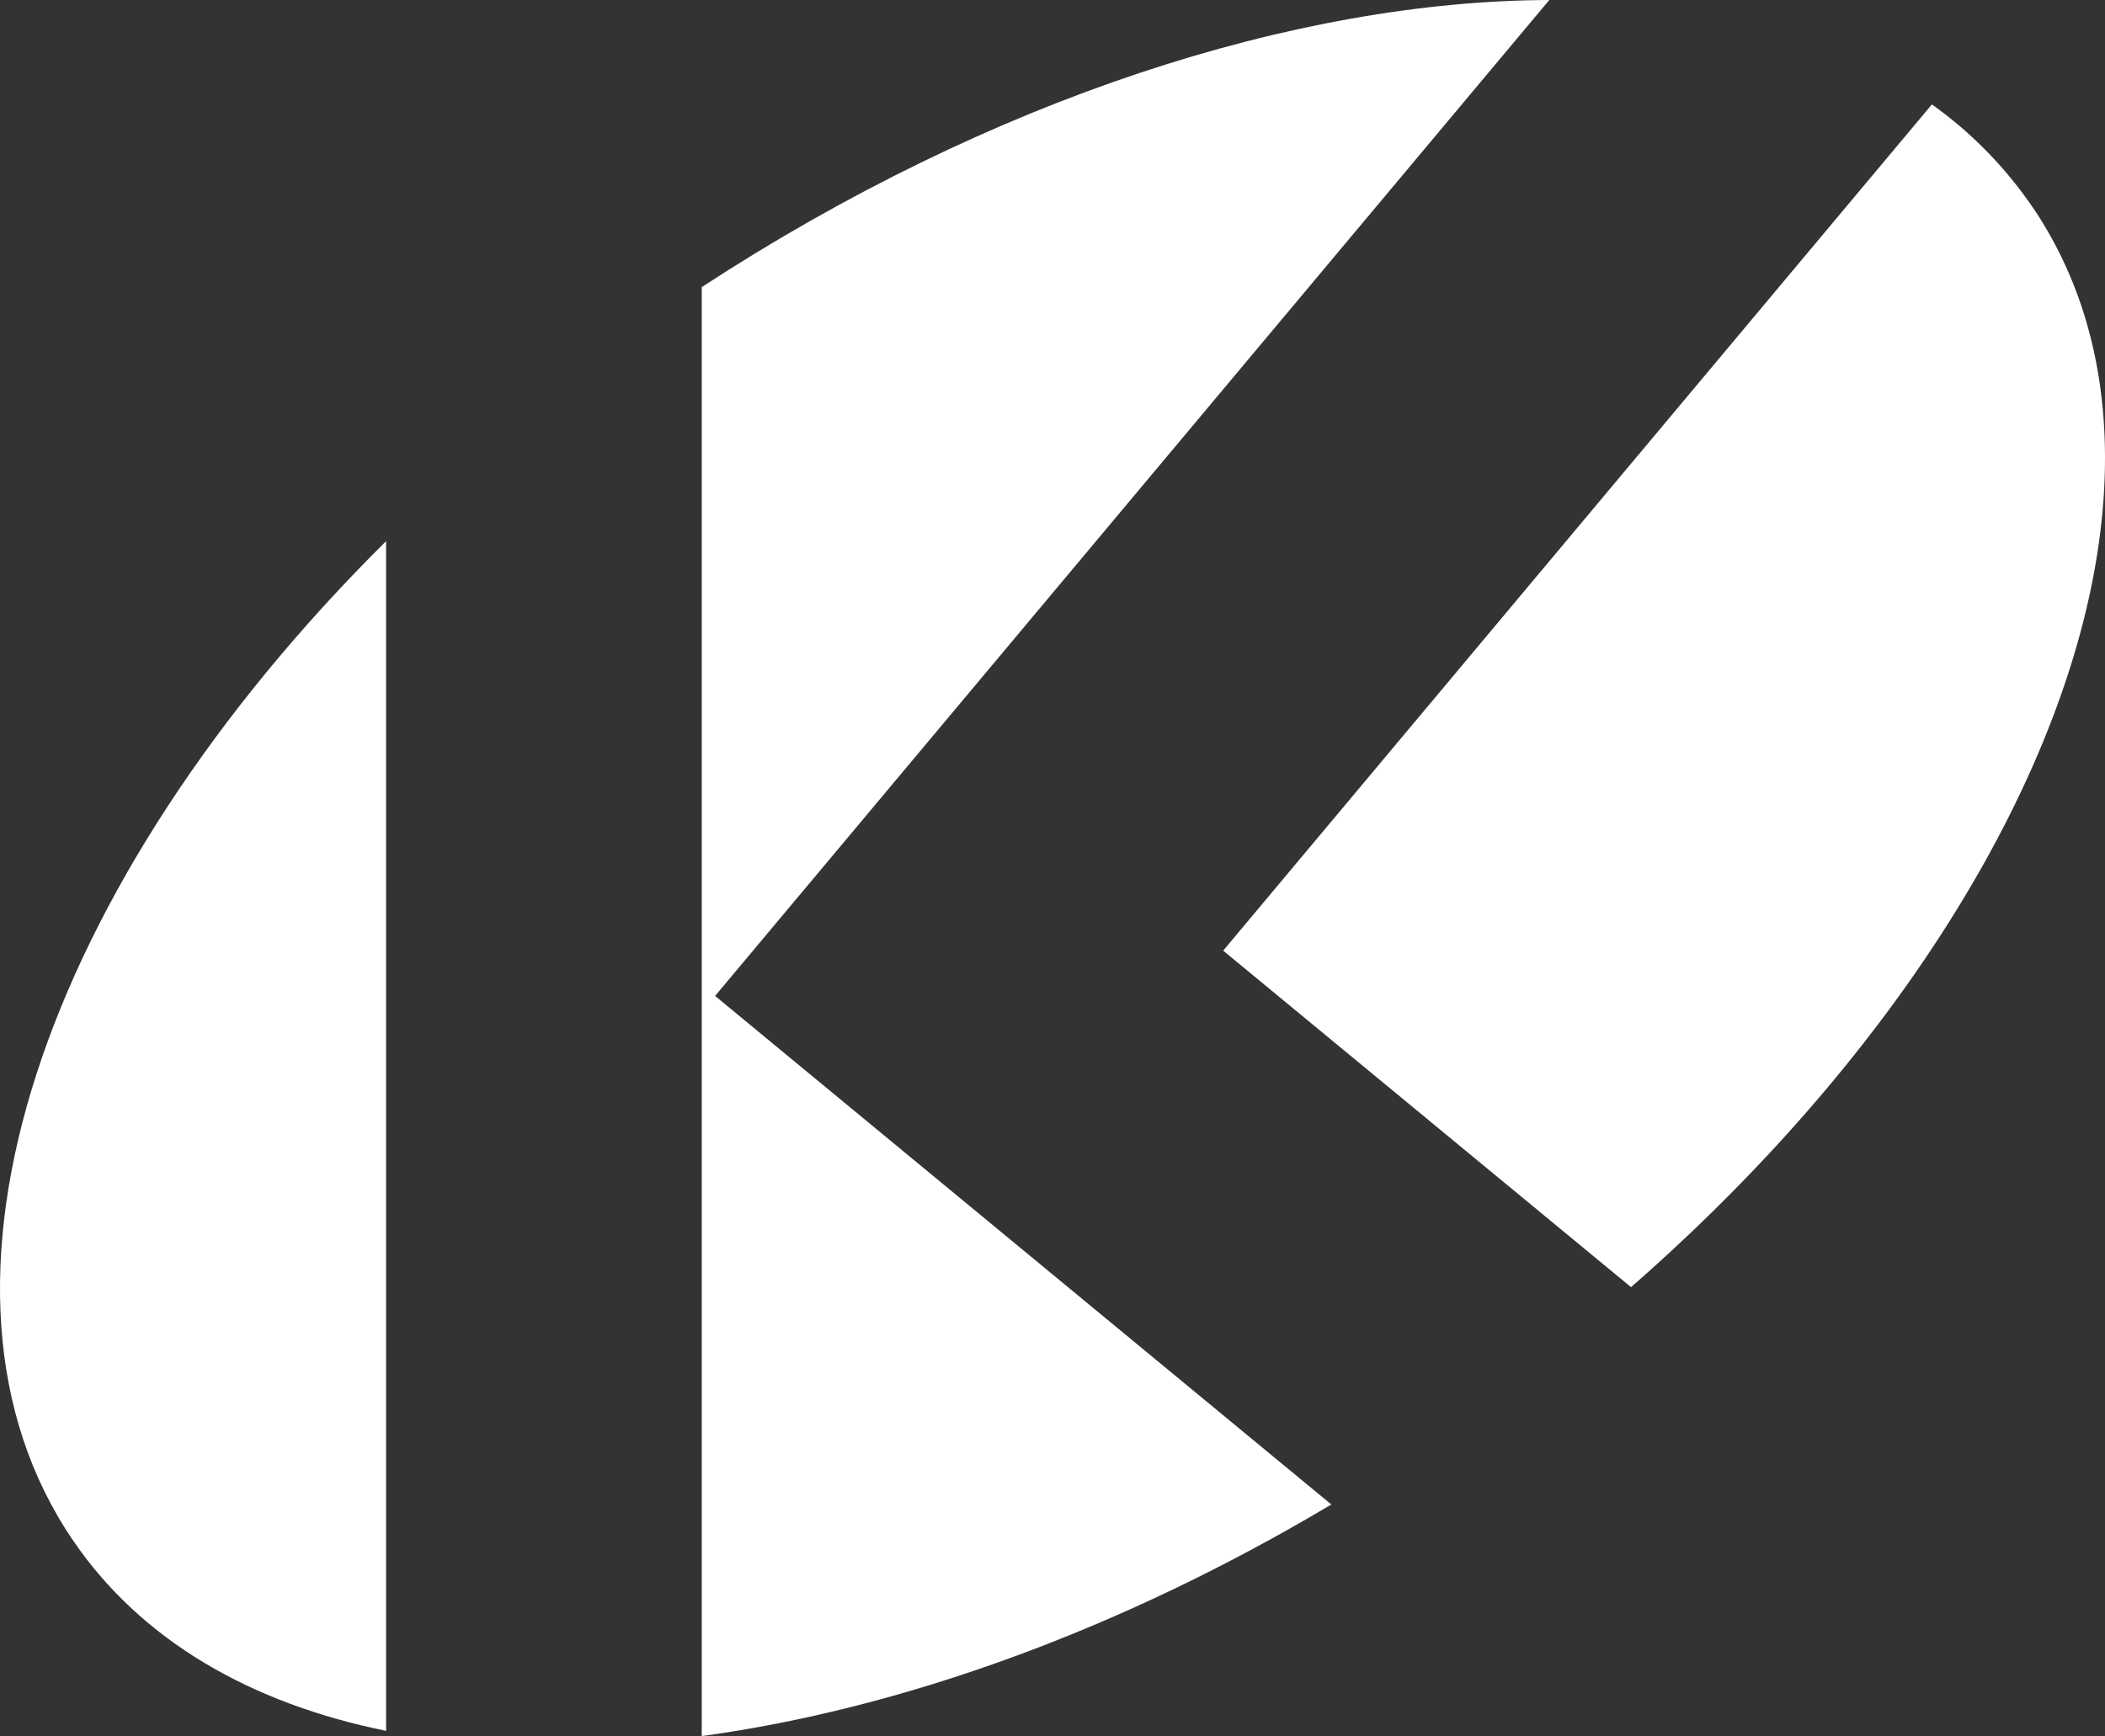<?xml version="1.0" encoding="UTF-8"?>
<svg xmlns="http://www.w3.org/2000/svg" width="697.161" height="575.041" viewBox="0 0 697.161 575.041">
  <rect x="0" y="0" width="697.161" height="575.041" fill="#333333" stroke="none"/>
  <g id="Gruppe_1997" data-name="Gruppe 1997" transform="translate(-621 -4520.499)">
    <path id="Pfad_1" data-name="Pfad 1" d="M444.307,84.525A135.769,135.769,0,0,0,411.142,50.74L176.42,331.038,311.5,442.5C446.341,324.641,505.566,174.468,444.337,84.525" transform="translate(849.687 4504.342)" fill="#fff"></path>
    <path id="Pfad_2" data-name="Pfad 2" d="M398.521,39.01c-83.635.295-184.958,32.576-280.681,95.1V614.051c65.417-8.9,137.938-34.639,208.514-76.708L122.262,368.893,398.521,39.039Z" transform="translate(735.571 4481.489)" fill="#fff"></path>
    <path id="Pfad_3" data-name="Pfad 3" d="M63.138,430.725c22.611,33.224,58.96,54.1,103.741,63.147V99.81C52.937,212.837,6.506,347.532,63.138,430.725" transform="translate(581.996 4599.932)" fill="#fff"></path>
  </g>
</svg>
